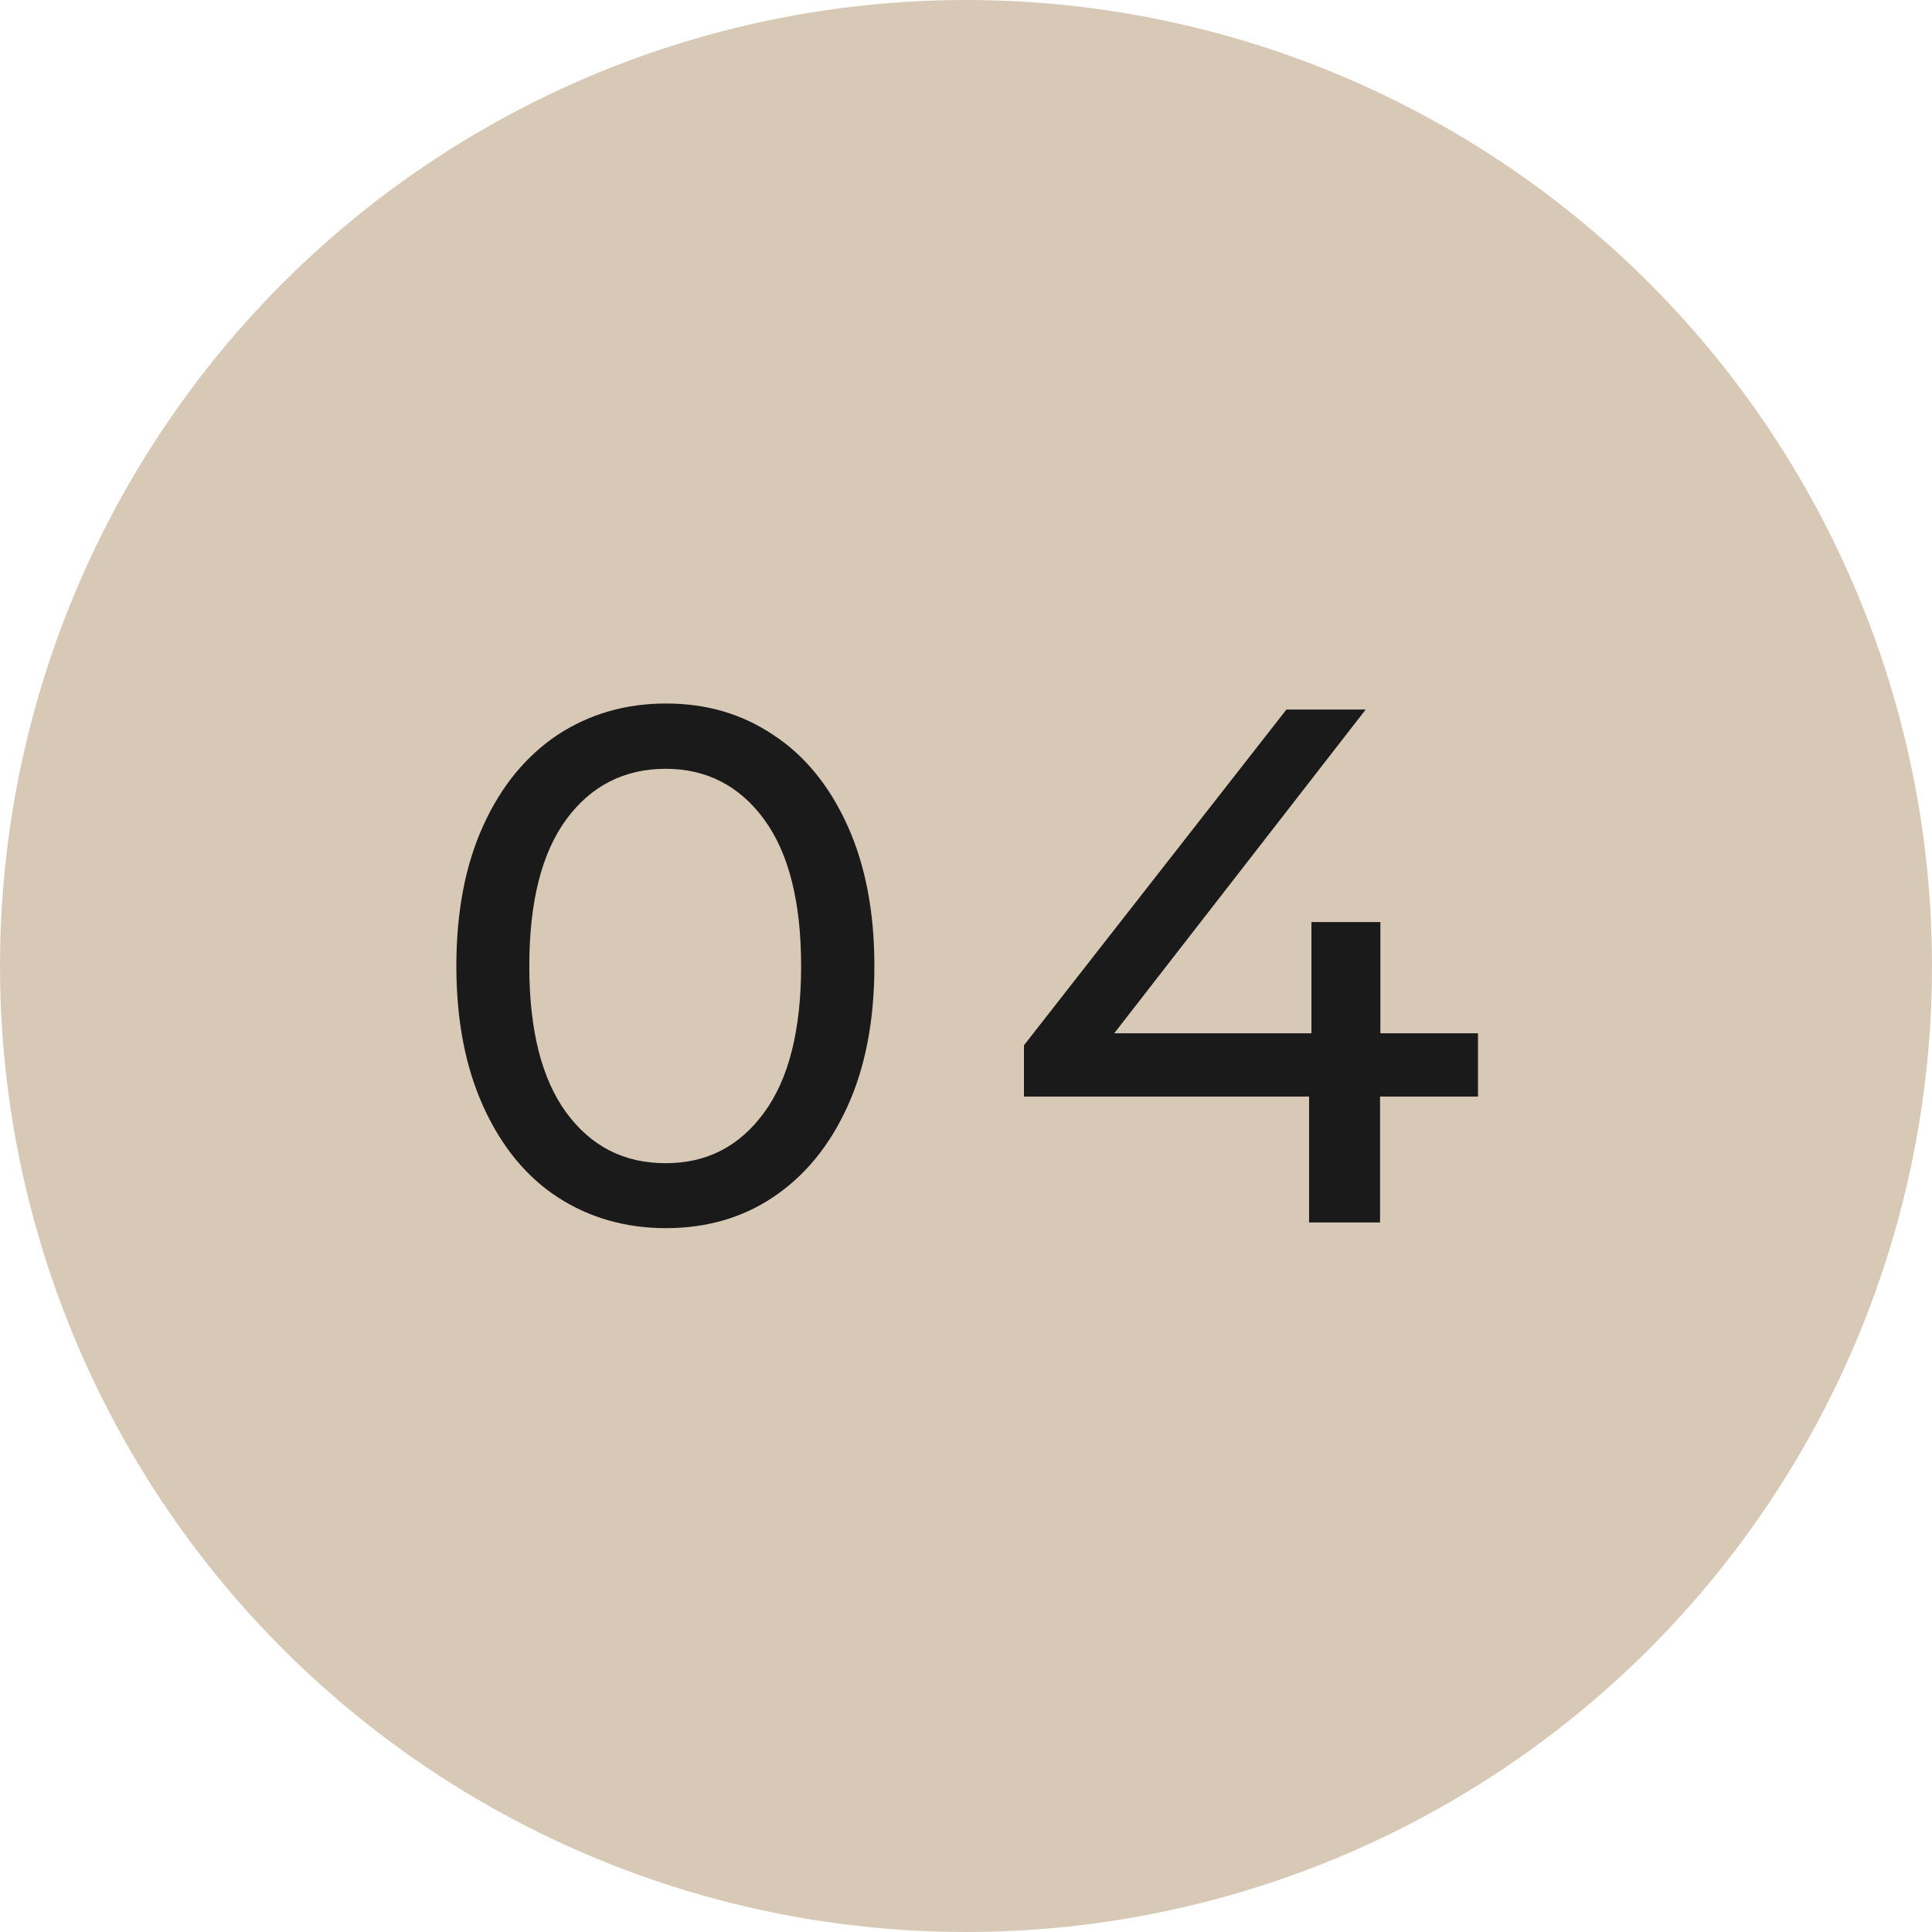<?xml version="1.0" encoding="UTF-8"?><svg xmlns="http://www.w3.org/2000/svg" width="58" height="58" viewBox="0 0 58 58"><defs><style>.d{fill:#d8c9b6;}.e{fill:#1a1a1a;}</style></defs><g id="a"/><g id="b"><g id="c"><g><circle class="d" cx="29" cy="29" r="29"/><g><path class="e" d="M16.74,35.94c-.95-.62-1.69-1.53-2.23-2.72-.54-1.19-.81-2.6-.81-4.22s.27-3.04,.81-4.22c.54-1.19,1.29-2.09,2.23-2.72,.95-.62,2.03-.94,3.25-.94s2.28,.31,3.22,.94c.95,.62,1.69,1.53,2.23,2.72,.54,1.19,.81,2.6,.81,4.22s-.27,3.04-.81,4.22c-.54,1.19-1.29,2.09-2.23,2.72s-2.02,.93-3.22,.93-2.3-.31-3.25-.93Zm6.2-2.54c.74-1.01,1.11-2.48,1.11-4.4s-.37-3.39-1.11-4.4c-.74-1.01-1.73-1.52-2.96-1.52s-2.24,.51-2.98,1.52c-.74,1.01-1.11,2.48-1.11,4.4s.37,3.39,1.11,4.4c.74,1.01,1.73,1.52,2.98,1.52s2.22-.51,2.96-1.52Z"/><path class="e" d="M44.36,32.92h-2.93v3.78h-2.13v-3.78h-8.56v-1.54l7.88-10.08h2.38l-7.55,9.72h5.92v-3.34h2.07v3.34h2.93v1.89Z"/></g></g></g></g></svg>